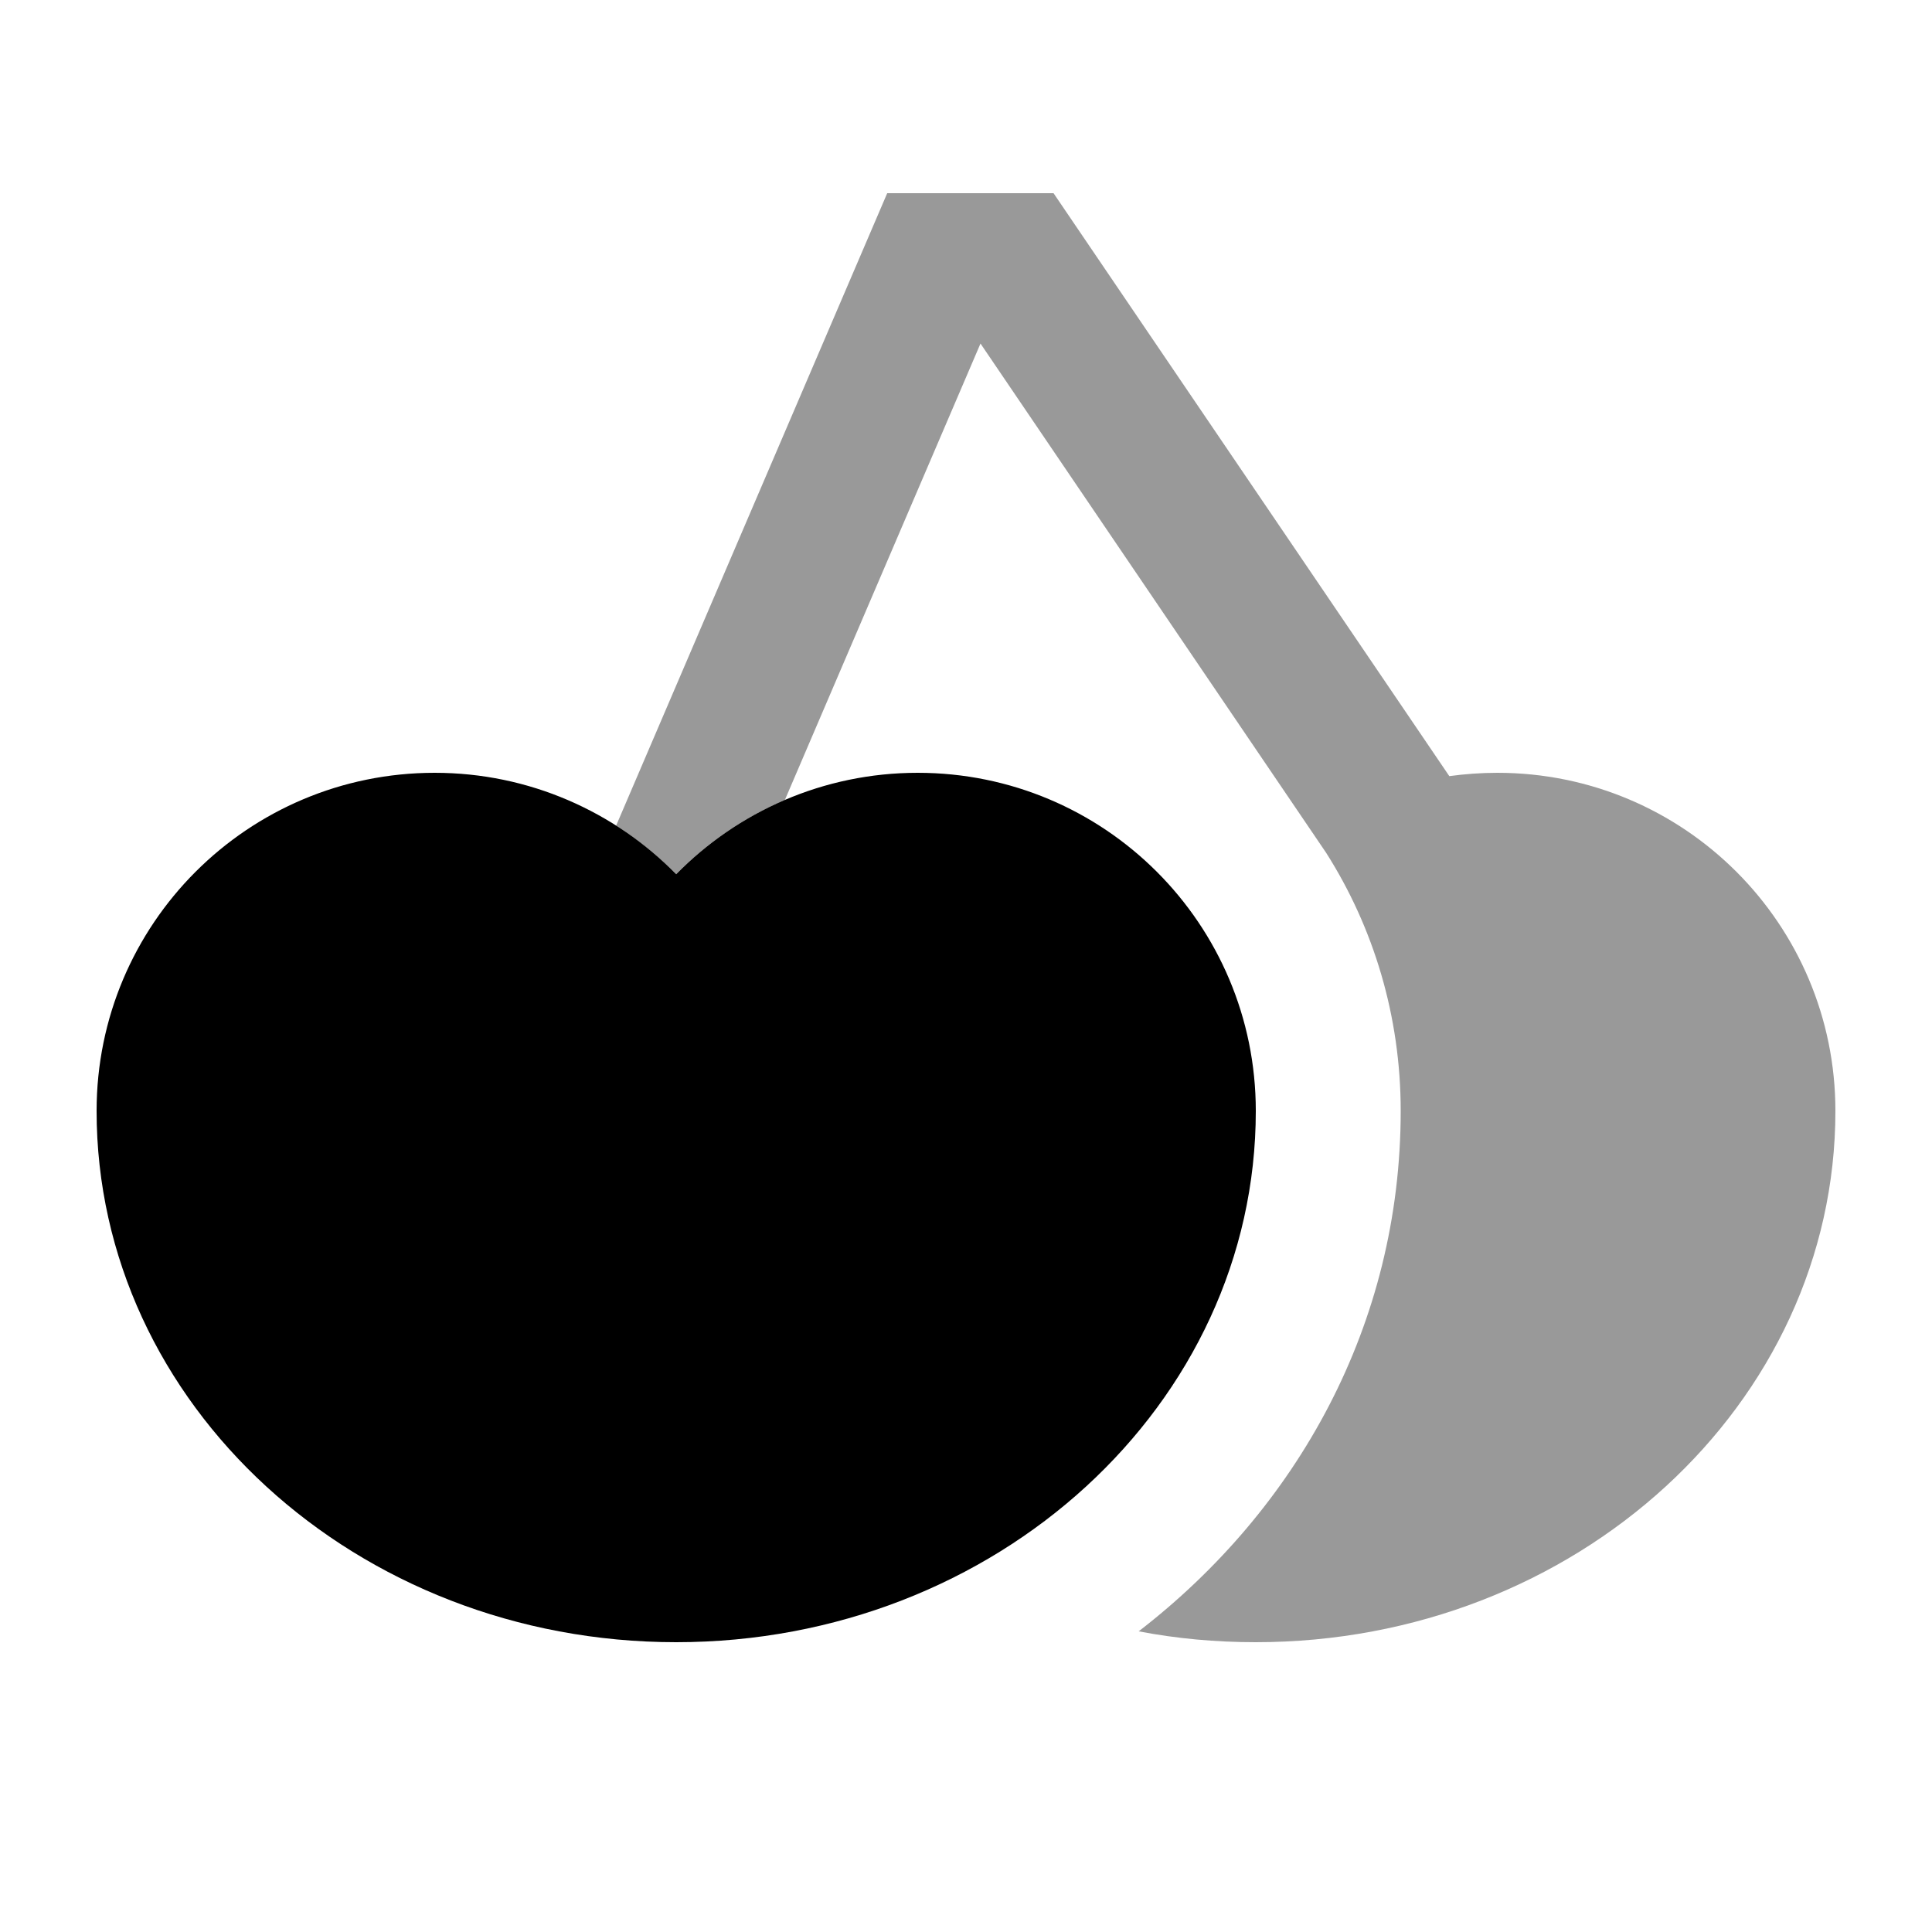 <svg xmlns="http://www.w3.org/2000/svg" viewBox="0 0 640 640"><!--! Font Awesome Pro 7.1.0 by @fontawesome - https://fontawesome.com License - https://fontawesome.com/license (Commercial License) Copyright 2025 Fonticons, Inc. --><path opacity=".4" fill="currentColor" d="M204.1 273.5C211.3 278.1 218 283.5 224 289.6C234.2 279.2 246.4 270.8 260 265L324.8 113.8L439.3 282.5C455 307.2 464 336.6 464 368C464 438.8 429.7 499.9 377.2 540.4C389.7 542.8 402.7 544 416 544C522 544 608 465.2 608 368C608 306.1 557.9 256 496 256C490.6 256 485.3 256.4 480.1 257.1L349 64L293.9 64L204.1 273.5z"/><path fill="currentColor" d="M416 368C416 465.2 330 544 224 544C118 544 32 465.2 32 368C32 306.1 82.1 256 144 256C175.3 256 203.7 268.9 224 289.6C244.3 268.9 272.7 256 304 256C365.9 256 416 306.1 416 368z"/></svg>